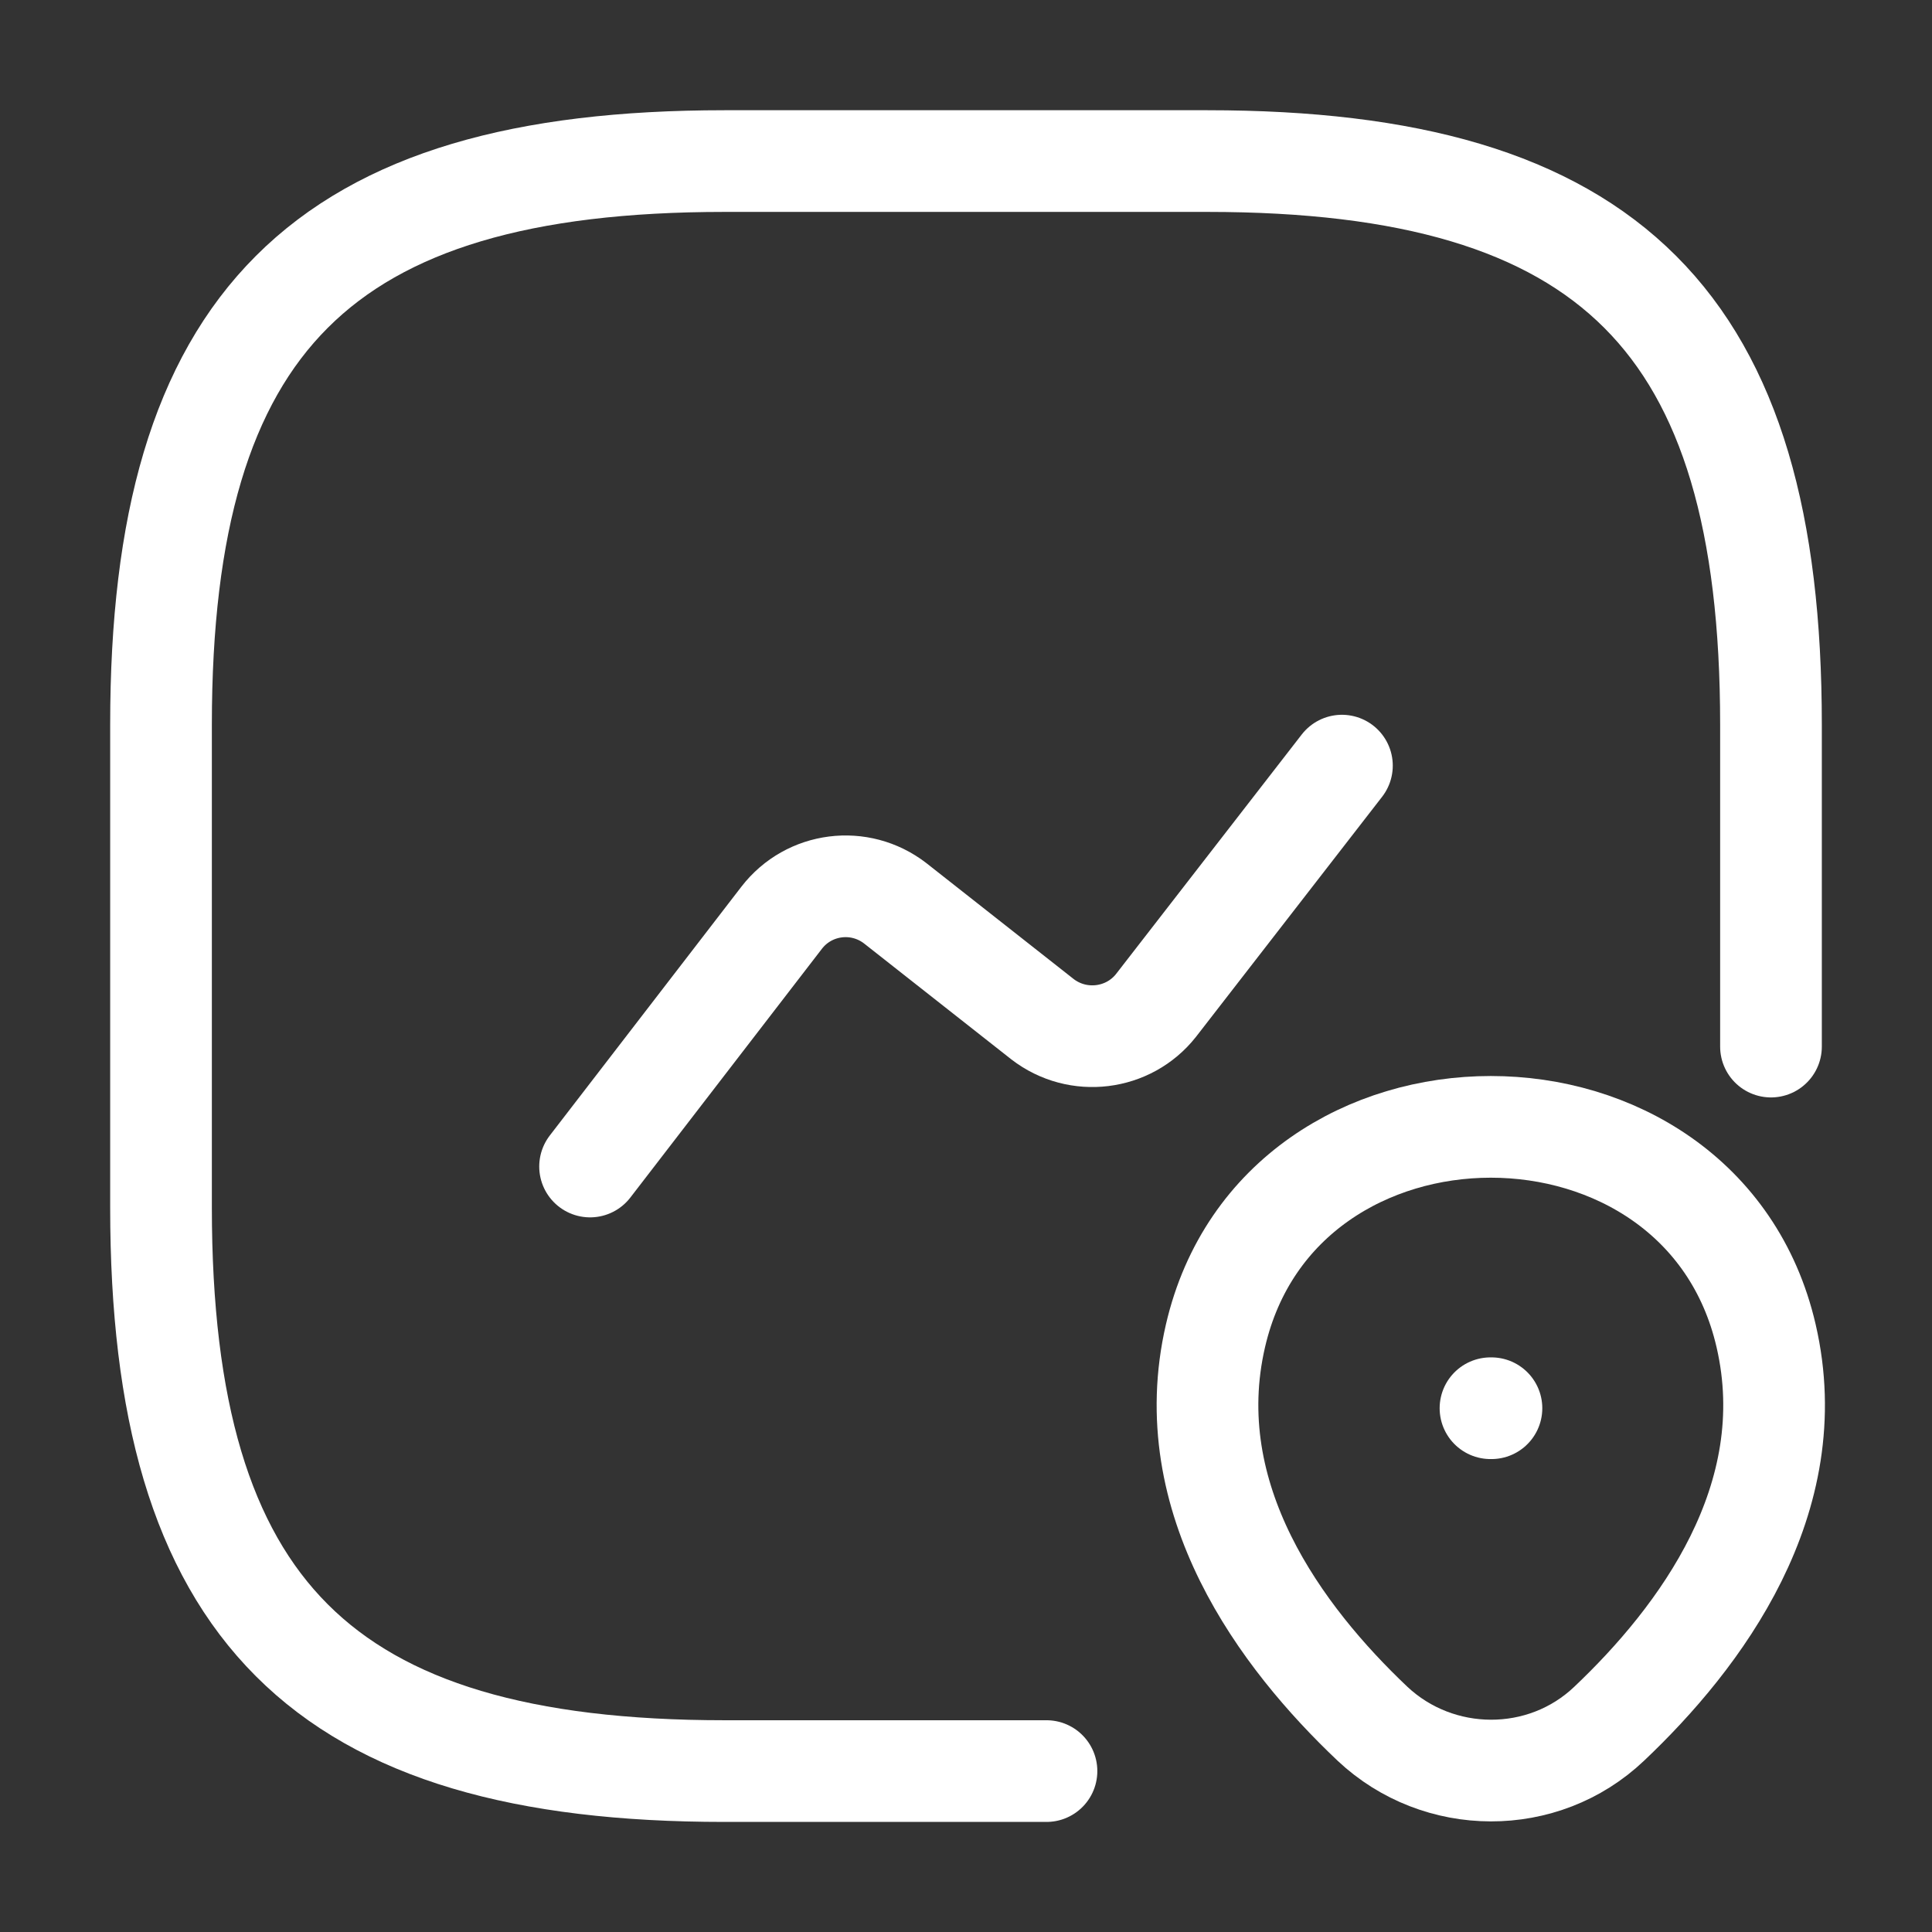 <svg width="38" height="38" viewBox="0 0 38 38" fill="none" xmlns="http://www.w3.org/2000/svg">
<rect x="0" y="0" width="38" height="38" fill="#333333" stroke="none"/>
<path d="M34.833 20.585V14.251C34.833 6.335 31.667 3.168 23.75 3.168H14.25C6.333 3.168 3.167 6.335 3.167 14.251V23.751C3.167 31.668 6.333 34.835 14.25 34.835H20.583" stroke="white" stroke-width="2" stroke-linecap="round" stroke-linejoin="round"/>
<path d="M11.606 22.944L15.374 18.051C15.912 17.354 16.91 17.228 17.607 17.766L20.504 20.046C21.201 20.584 22.198 20.458 22.736 19.777L26.394 15.059" stroke="white" stroke-width="2" stroke-linecap="round" stroke-linejoin="round"/>
<path d="M23.907 26.273C25.174 20.794 33.471 20.794 34.737 26.273C35.481 29.487 33.439 32.21 31.65 33.904C30.351 35.139 28.293 35.124 26.995 33.904C25.206 32.21 23.163 29.487 23.907 26.273Z" stroke="white" stroke-width="2"/>
<path d="M29.316 27.698H29.335" stroke="white" stroke-width="2" stroke-linecap="round" stroke-linejoin="round"/>
</svg>
